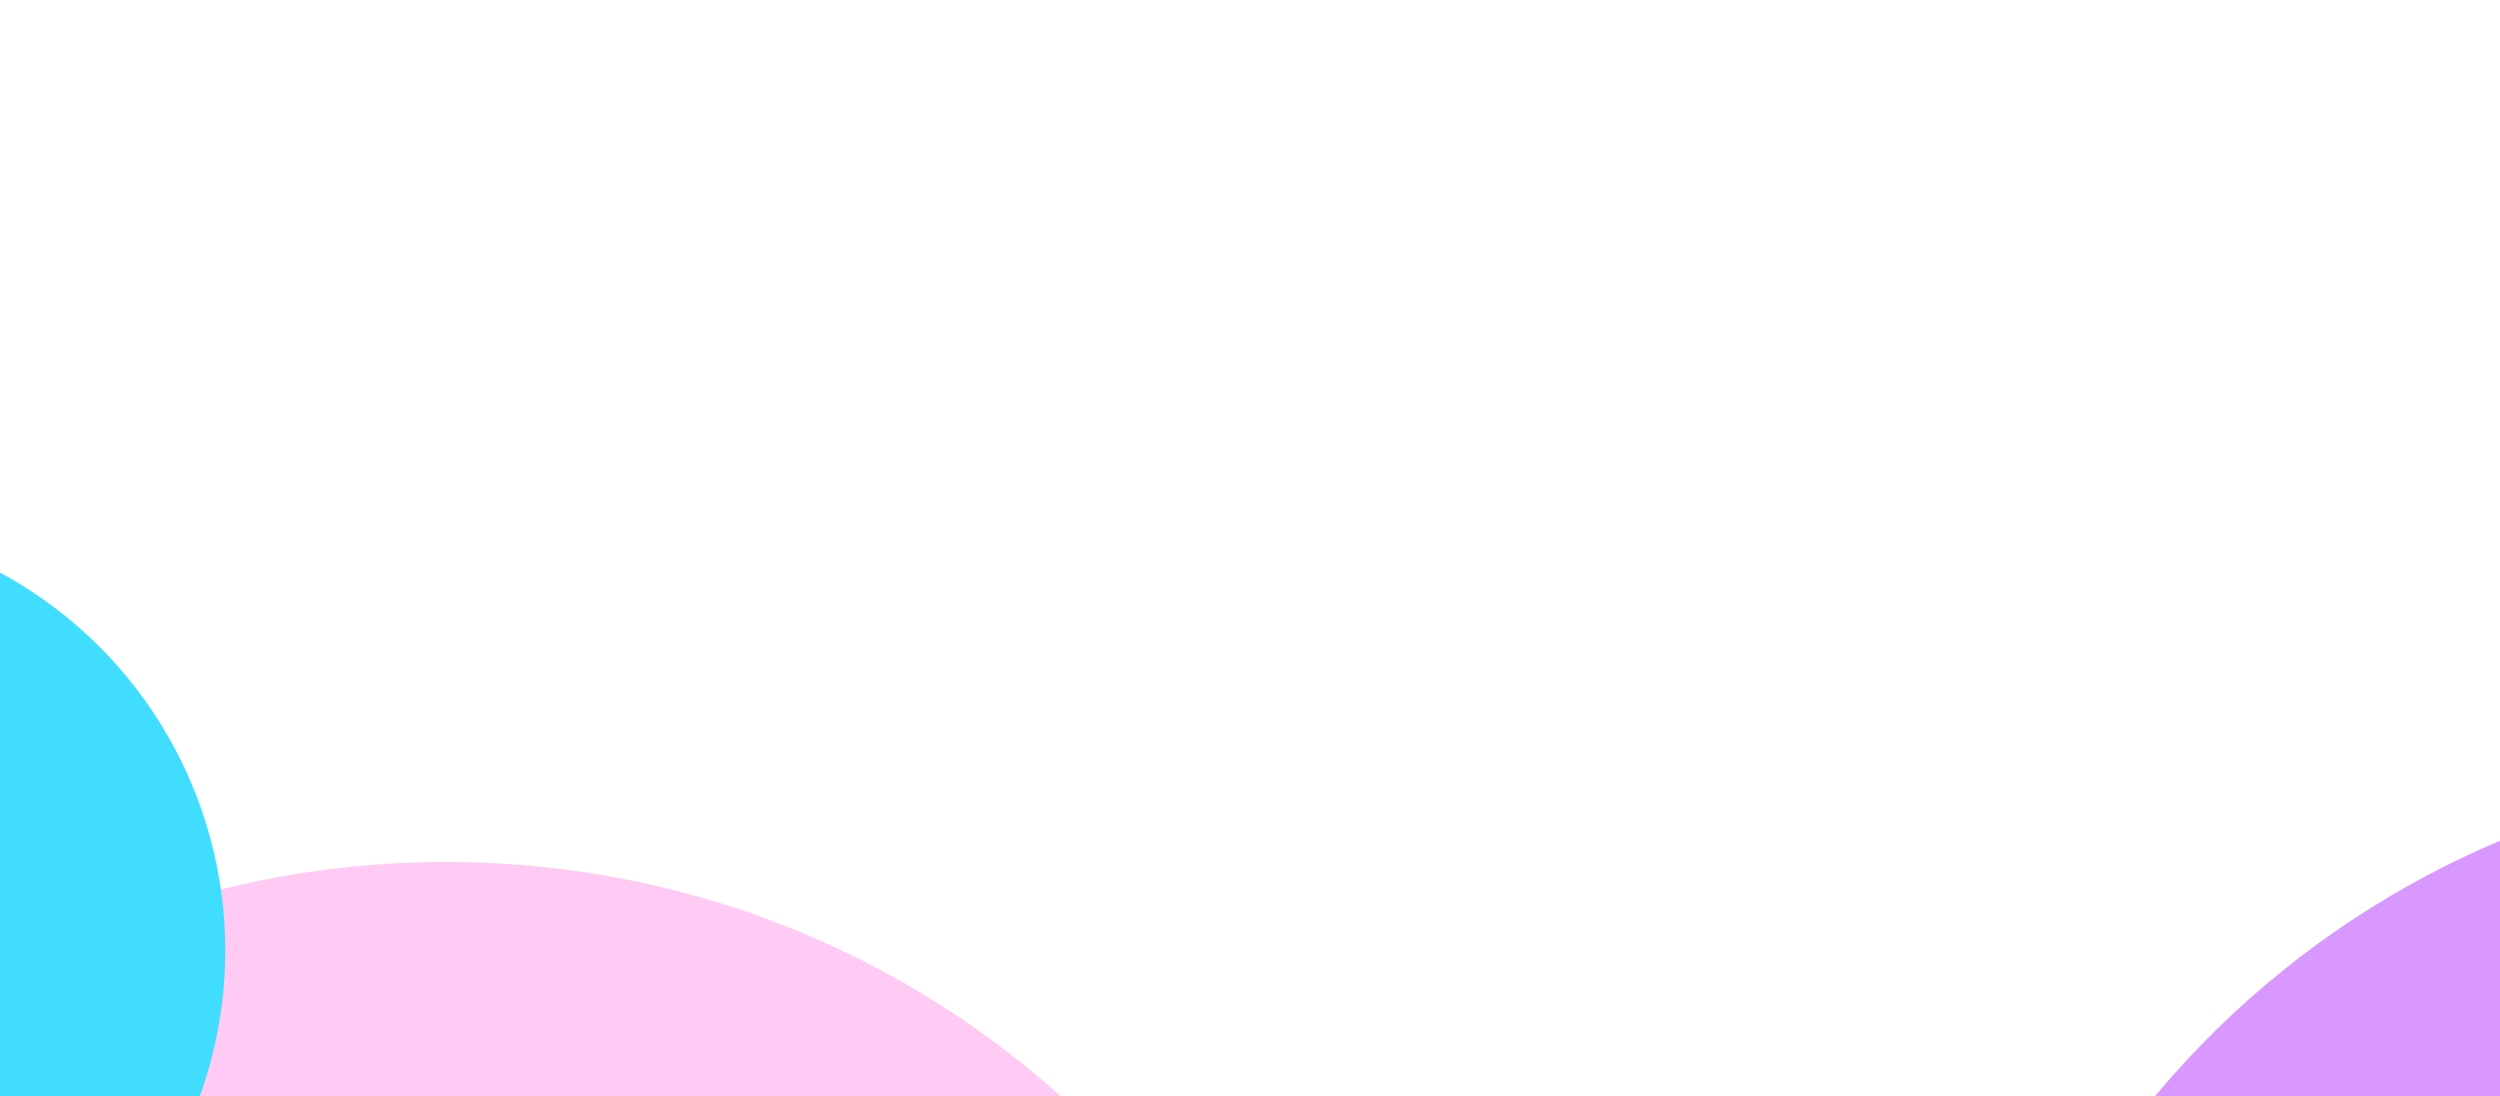 <svg width="1920" height="842" viewBox="0 0 1920 842" fill="none" xmlns="http://www.w3.org/2000/svg">
<g opacity="0.75">
<g filter="url(#filter0_f_0_1581)">
<path d="M1041 1346.08C1041 1723.89 728.271 1346.08 342.5 1346.08C-43.271 1346.08 -356 1723.89 -356 1346.08C-356 968.275 -43.271 662 342.5 662C728.271 662 1041 968.275 1041 1346.08Z" fill="#FFB8EF"/>
</g>
<g filter="url(#filter1_f_0_1581)">
<path d="M2895 1274.08C2895 1651.89 2582.27 1274.08 2196.5 1274.08C1810.73 1274.08 1498 1651.89 1498 1274.08C1498 896.275 1810.73 590 2196.5 590C2582.27 590 2895 896.275 2895 1274.08Z" fill="#CB76FF"/>
</g>
<g filter="url(#filter2_f_0_1581)">
<path d="M1558 1564.08C1558 1941.89 1245.27 1564.08 859.5 1564.08C473.729 1564.08 161 1941.89 161 1564.08C161 1186.28 473.729 880 859.5 880C1245.27 880 1558 1186.28 1558 1564.08Z" fill="#C76CFF"/>
</g>
<g filter="url(#filter3_f_0_1581)">
<path d="M1733.5 1229.25C1776.6 1390.11 1507.97 1289.68 1229.77 1364.23C951.568 1438.77 769.142 1660.05 726.041 1499.2C682.94 1338.35 873.527 1147.52 1151.73 1072.97C1429.93 998.43 1690.4 1068.4 1733.5 1229.25Z" fill="#04C3FF"/>
</g>
<g filter="url(#filter4_f_0_1581)">
<circle cx="-157" cy="730" r="330" fill="#00D1FF"/>
</g>
</g>
<defs>
<filter id="filter0_f_0_1581" x="-756" y="262" width="2197" height="1652" filterUnits="userSpaceOnUse" color-interpolation-filters="sRGB">
<feFlood flood-opacity="0" result="BackgroundImageFix"/>
<feBlend mode="normal" in="SourceGraphic" in2="BackgroundImageFix" result="shape"/>
<feGaussianBlur stdDeviation="200" result="effect1_foregroundBlur_0_1581"/>
</filter>
<filter id="filter1_f_0_1581" x="1098" y="190" width="2197" height="1652" filterUnits="userSpaceOnUse" color-interpolation-filters="sRGB">
<feFlood flood-opacity="0" result="BackgroundImageFix"/>
<feBlend mode="normal" in="SourceGraphic" in2="BackgroundImageFix" result="shape"/>
<feGaussianBlur stdDeviation="200" result="effect1_foregroundBlur_0_1581"/>
</filter>
<filter id="filter2_f_0_1581" x="-239" y="480" width="2197" height="1652" filterUnits="userSpaceOnUse" color-interpolation-filters="sRGB">
<feFlood flood-opacity="0" result="BackgroundImageFix"/>
<feBlend mode="normal" in="SourceGraphic" in2="BackgroundImageFix" result="shape"/>
<feGaussianBlur stdDeviation="200" result="effect1_foregroundBlur_0_1581"/>
</filter>
<filter id="filter3_f_0_1581" x="319.959" y="643.142" width="1818.12" height="1313.34" filterUnits="userSpaceOnUse" color-interpolation-filters="sRGB">
<feFlood flood-opacity="0" result="BackgroundImageFix"/>
<feBlend mode="normal" in="SourceGraphic" in2="BackgroundImageFix" result="shape"/>
<feGaussianBlur stdDeviation="200" result="effect1_foregroundBlur_0_1581"/>
</filter>
<filter id="filter4_f_0_1581" x="-887" y="0" width="1460" height="1460" filterUnits="userSpaceOnUse" color-interpolation-filters="sRGB">
<feFlood flood-opacity="0" result="BackgroundImageFix"/>
<feBlend mode="normal" in="SourceGraphic" in2="BackgroundImageFix" result="shape"/>
<feGaussianBlur stdDeviation="200" result="effect1_foregroundBlur_0_1581"/>
</filter>
</defs>
</svg>
